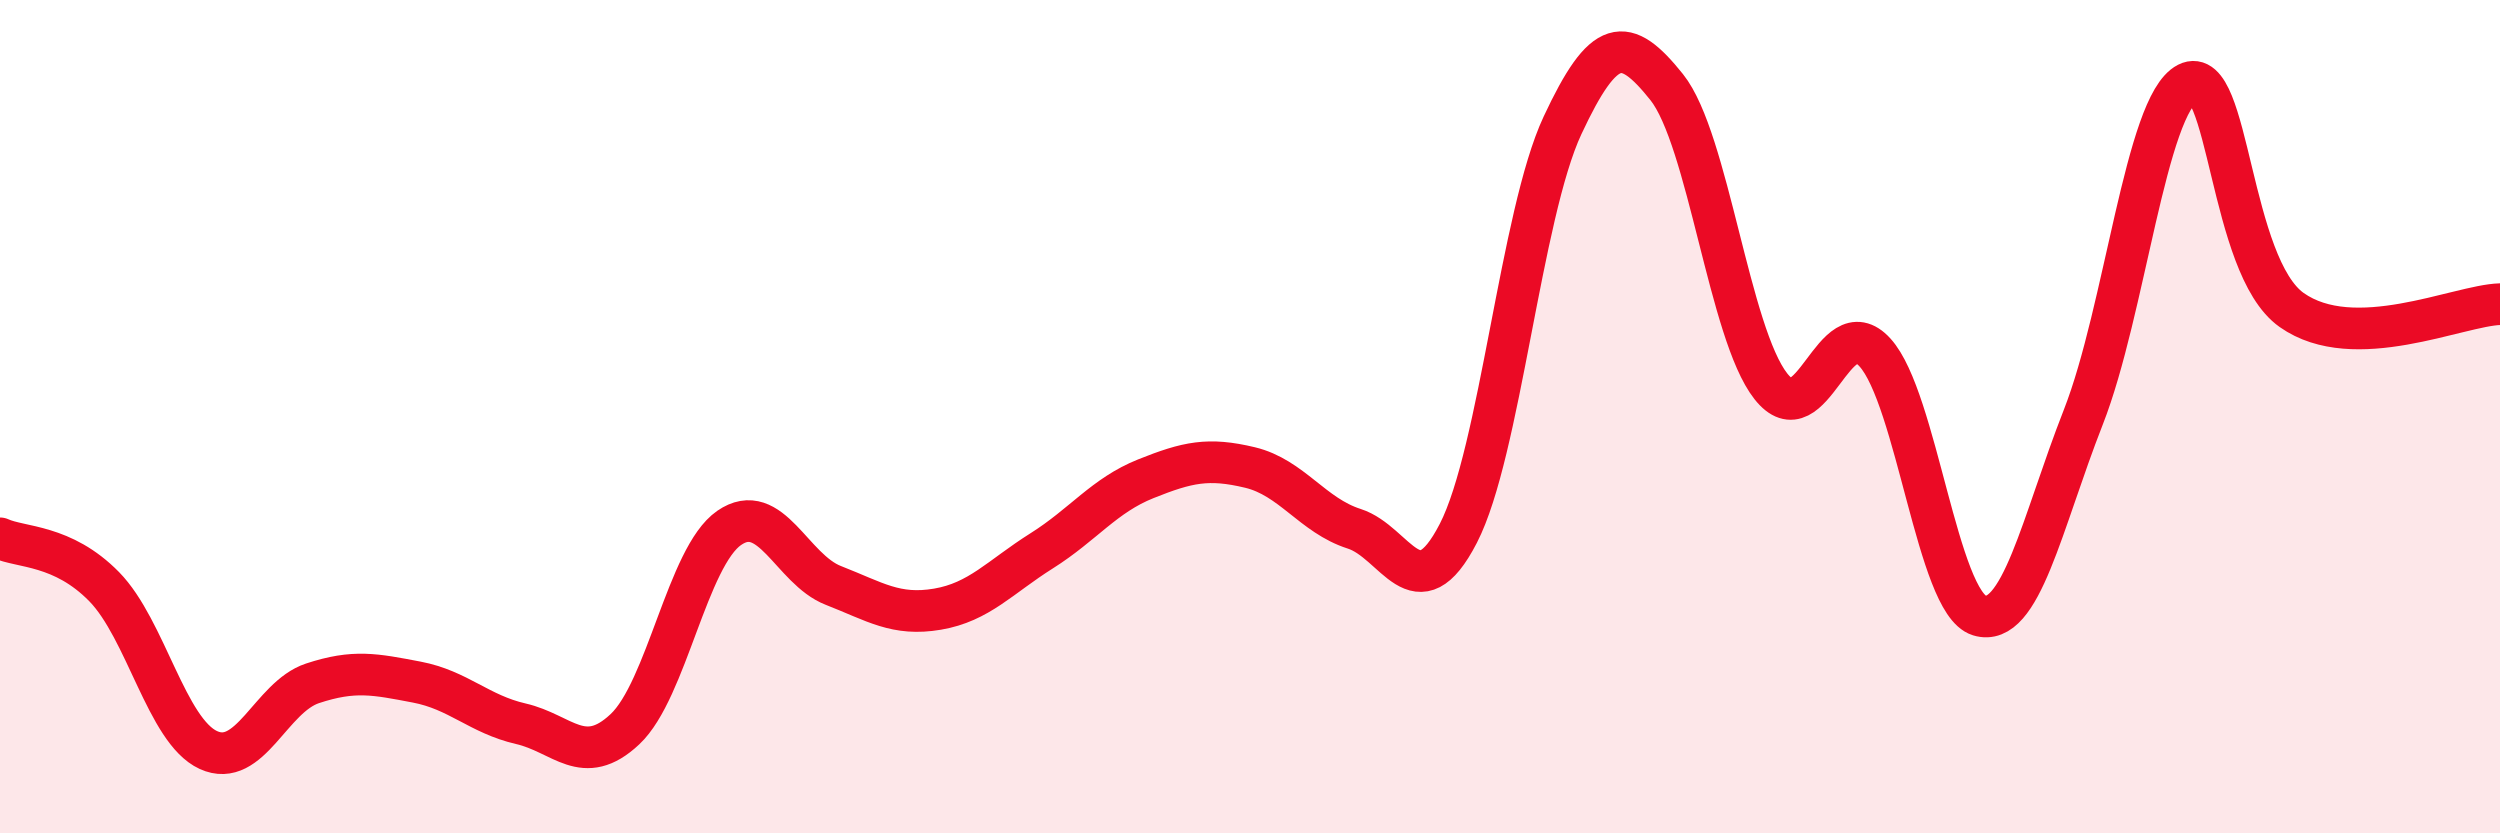 
    <svg width="60" height="20" viewBox="0 0 60 20" xmlns="http://www.w3.org/2000/svg">
      <path
        d="M 0,12.92 C 0.5,13.15 1.5,13.06 2.5,14.08 C 3.5,15.1 4,17.54 5,18 C 6,18.46 6.5,16.73 7.5,16.4 C 8.5,16.07 9,16.18 10,16.37 C 11,16.56 11.5,17.14 12.5,17.37 C 13.5,17.6 14,18.44 15,17.5 C 16,16.56 16.5,13.36 17.5,12.67 C 18.5,11.98 19,13.66 20,14.05 C 21,14.44 21.5,14.79 22.5,14.62 C 23.5,14.45 24,13.85 25,13.22 C 26,12.59 26.5,11.89 27.5,11.49 C 28.5,11.09 29,10.98 30,11.22 C 31,11.46 31.5,12.37 32.5,12.69 C 33.5,13.01 34,14.74 35,12.8 C 36,10.86 36.5,5.15 37.5,3.01 C 38.5,0.87 39,0.84 40,2.09 C 41,3.34 41.5,8 42.5,9.27 C 43.5,10.54 44,7.36 45,8.46 C 46,9.56 46.5,14.46 47.5,14.77 C 48.5,15.08 49,12.56 50,10.01 C 51,7.46 51.5,2.51 52.5,2 C 53.5,1.49 53.5,6.38 55,7.44 C 56.5,8.5 59,7.33 60,7.3L60 20L0 20Z"
        fill="#EB0A25"
        opacity="0.1"
        stroke-linecap="round"
        stroke-linejoin="round"
      />
      <path
        d="M 0,12.92 C 0.5,13.15 1.5,13.06 2.5,14.08 C 3.5,15.1 4,17.54 5,18 C 6,18.46 6.5,16.73 7.5,16.4 C 8.5,16.07 9,16.18 10,16.37 C 11,16.56 11.5,17.14 12.5,17.37 C 13.5,17.6 14,18.44 15,17.5 C 16,16.56 16.5,13.36 17.5,12.67 C 18.5,11.98 19,13.66 20,14.05 C 21,14.44 21.5,14.79 22.5,14.62 C 23.5,14.45 24,13.85 25,13.22 C 26,12.59 26.5,11.89 27.5,11.49 C 28.5,11.09 29,10.98 30,11.22 C 31,11.46 31.5,12.37 32.5,12.69 C 33.5,13.01 34,14.74 35,12.8 C 36,10.86 36.5,5.15 37.5,3.01 C 38.5,0.87 39,0.84 40,2.09 C 41,3.34 41.5,8 42.5,9.27 C 43.5,10.54 44,7.36 45,8.46 C 46,9.56 46.5,14.46 47.5,14.77 C 48.5,15.08 49,12.56 50,10.01 C 51,7.46 51.5,2.51 52.5,2 C 53.5,1.49 53.5,6.38 55,7.44 C 56.5,8.5 59,7.33 60,7.3"
        stroke="#EB0A25"
        stroke-width="1"
        fill="none"
        stroke-linecap="round"
        stroke-linejoin="round"
      />
    </svg>
  